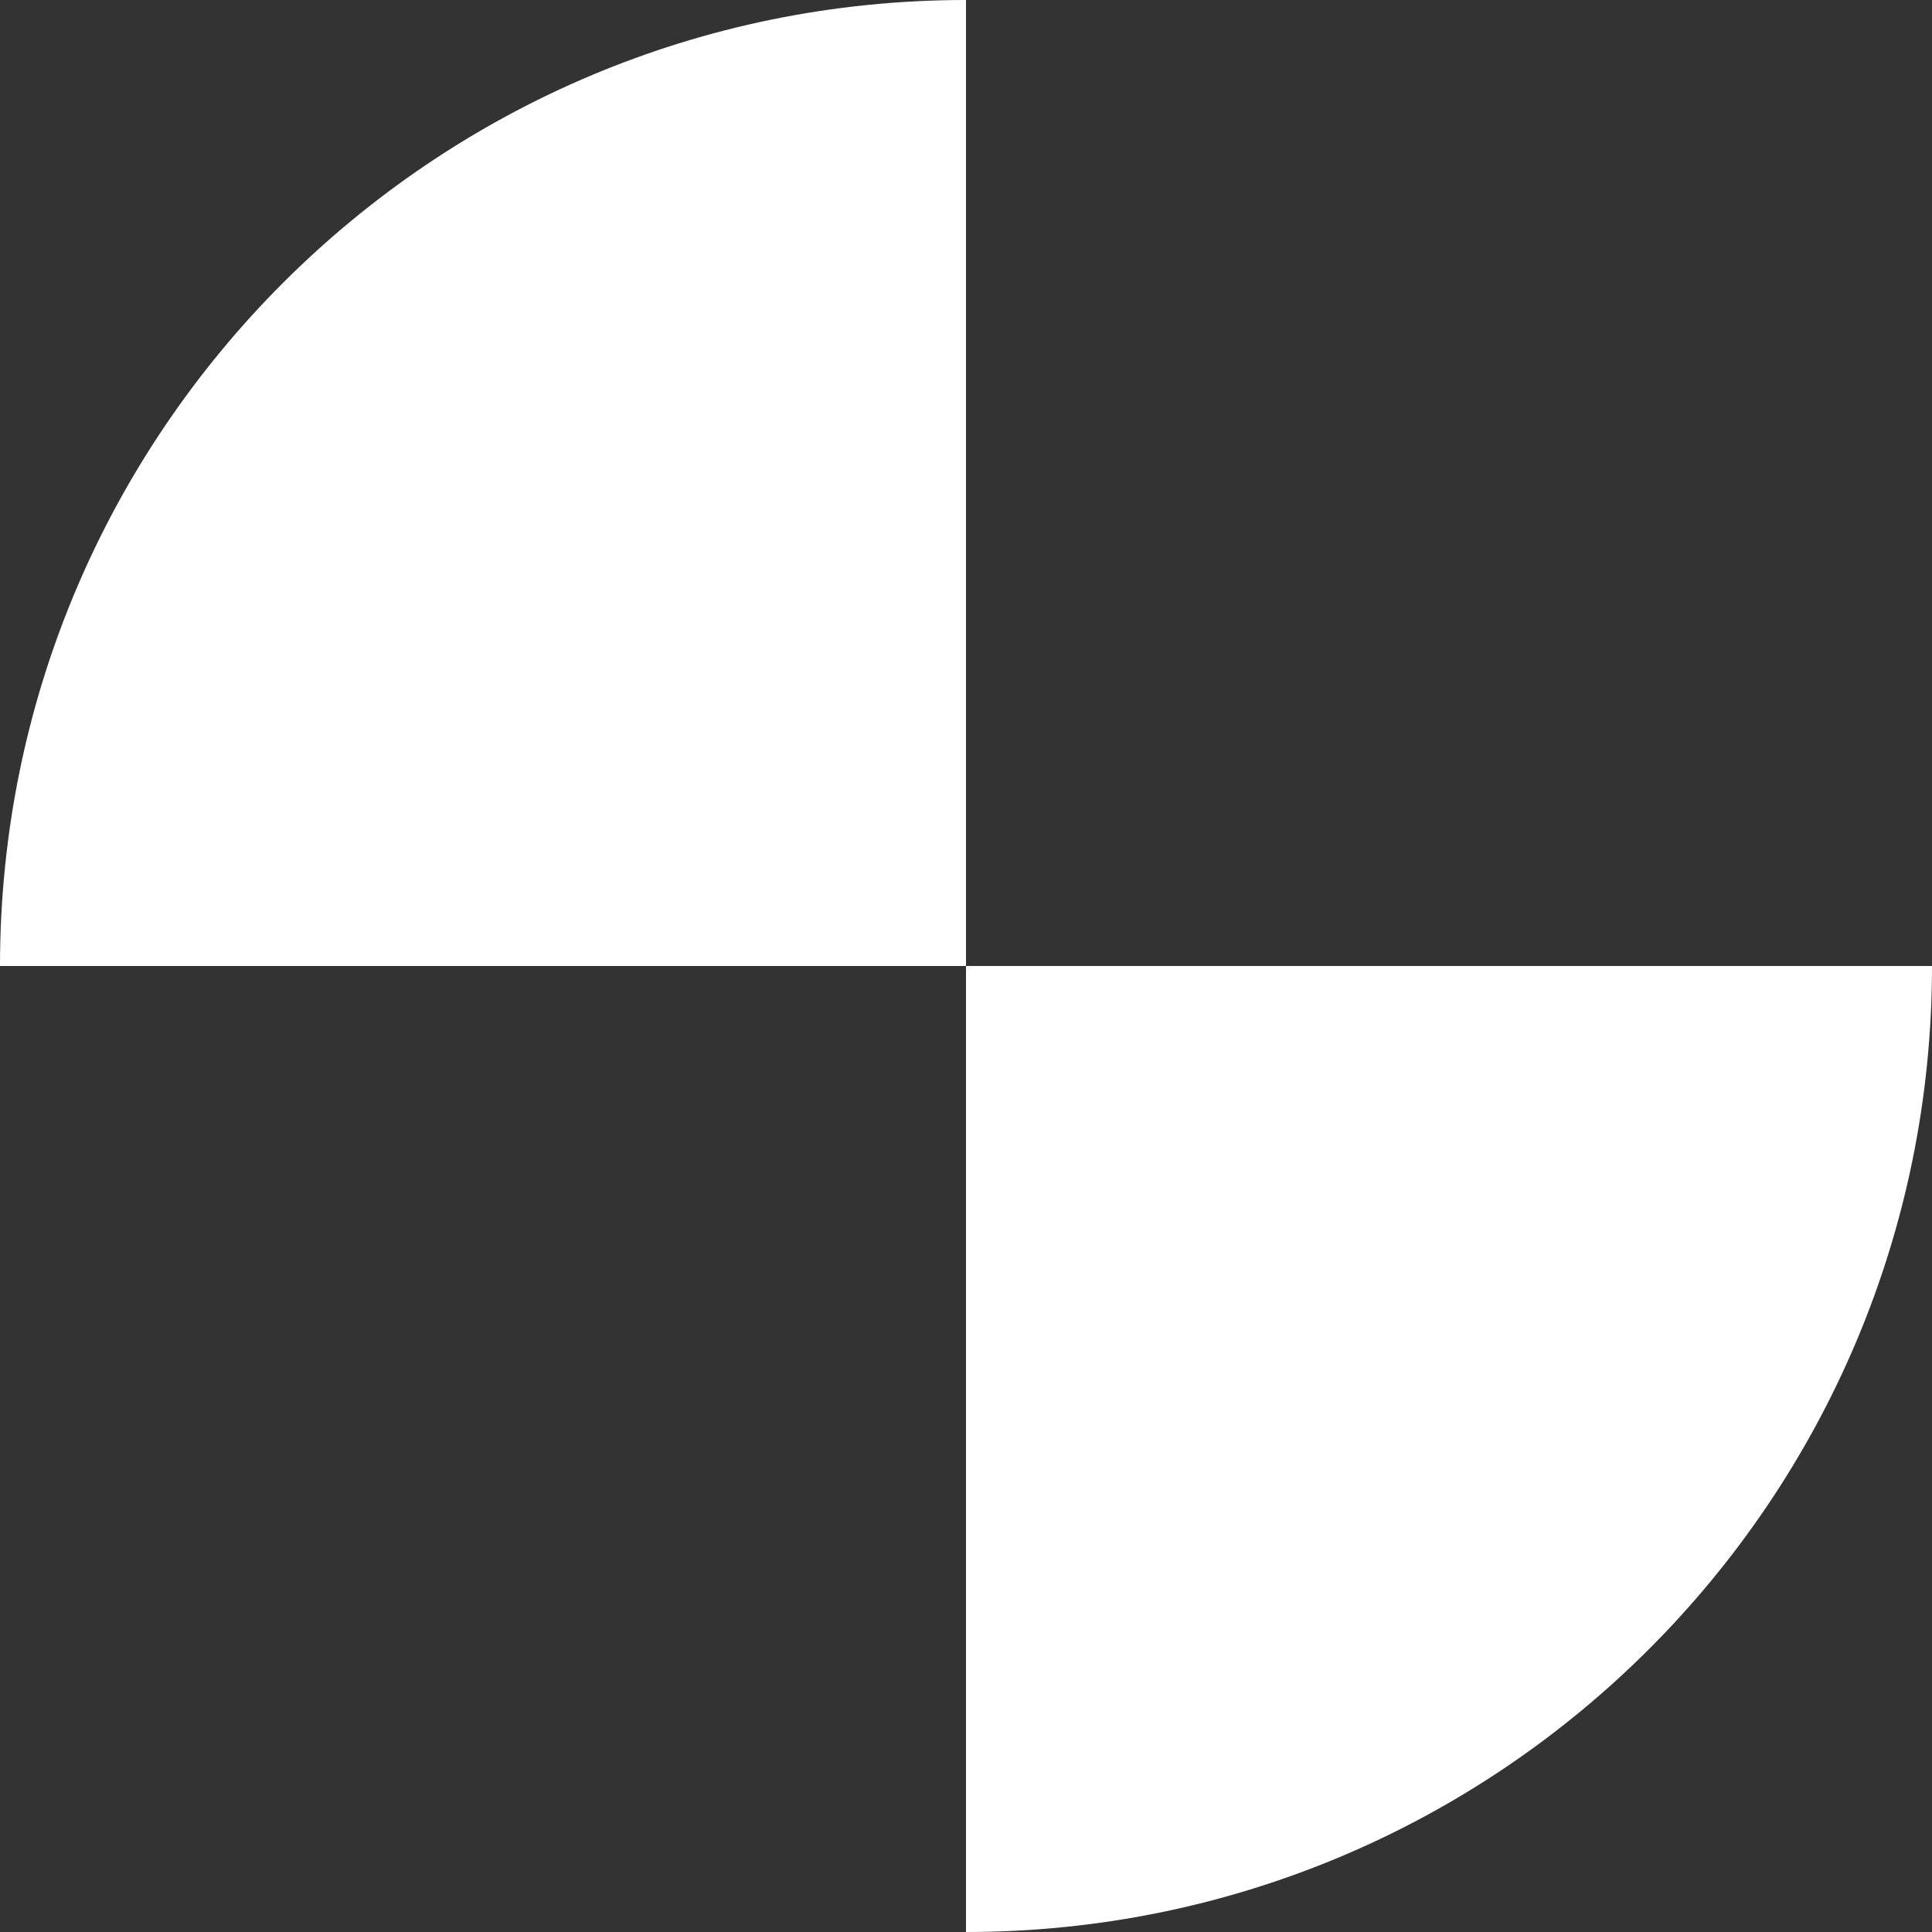 <?xml version="1.0" encoding="UTF-8"?> <svg xmlns="http://www.w3.org/2000/svg" width="43" height="43" viewBox="0 0 43 43" fill="none"><rect x="0" y="0" width="43" height="43" fill="#333333" stroke="none"/><path fill-rule="evenodd" clip-rule="evenodd" d="M43 21.5C43 33.374 33.374 43 21.5 43V21.5H43ZM21.5 0C9.626 0 0 9.626 0 21.5H21.5V0Z" fill="white"></path></svg> 